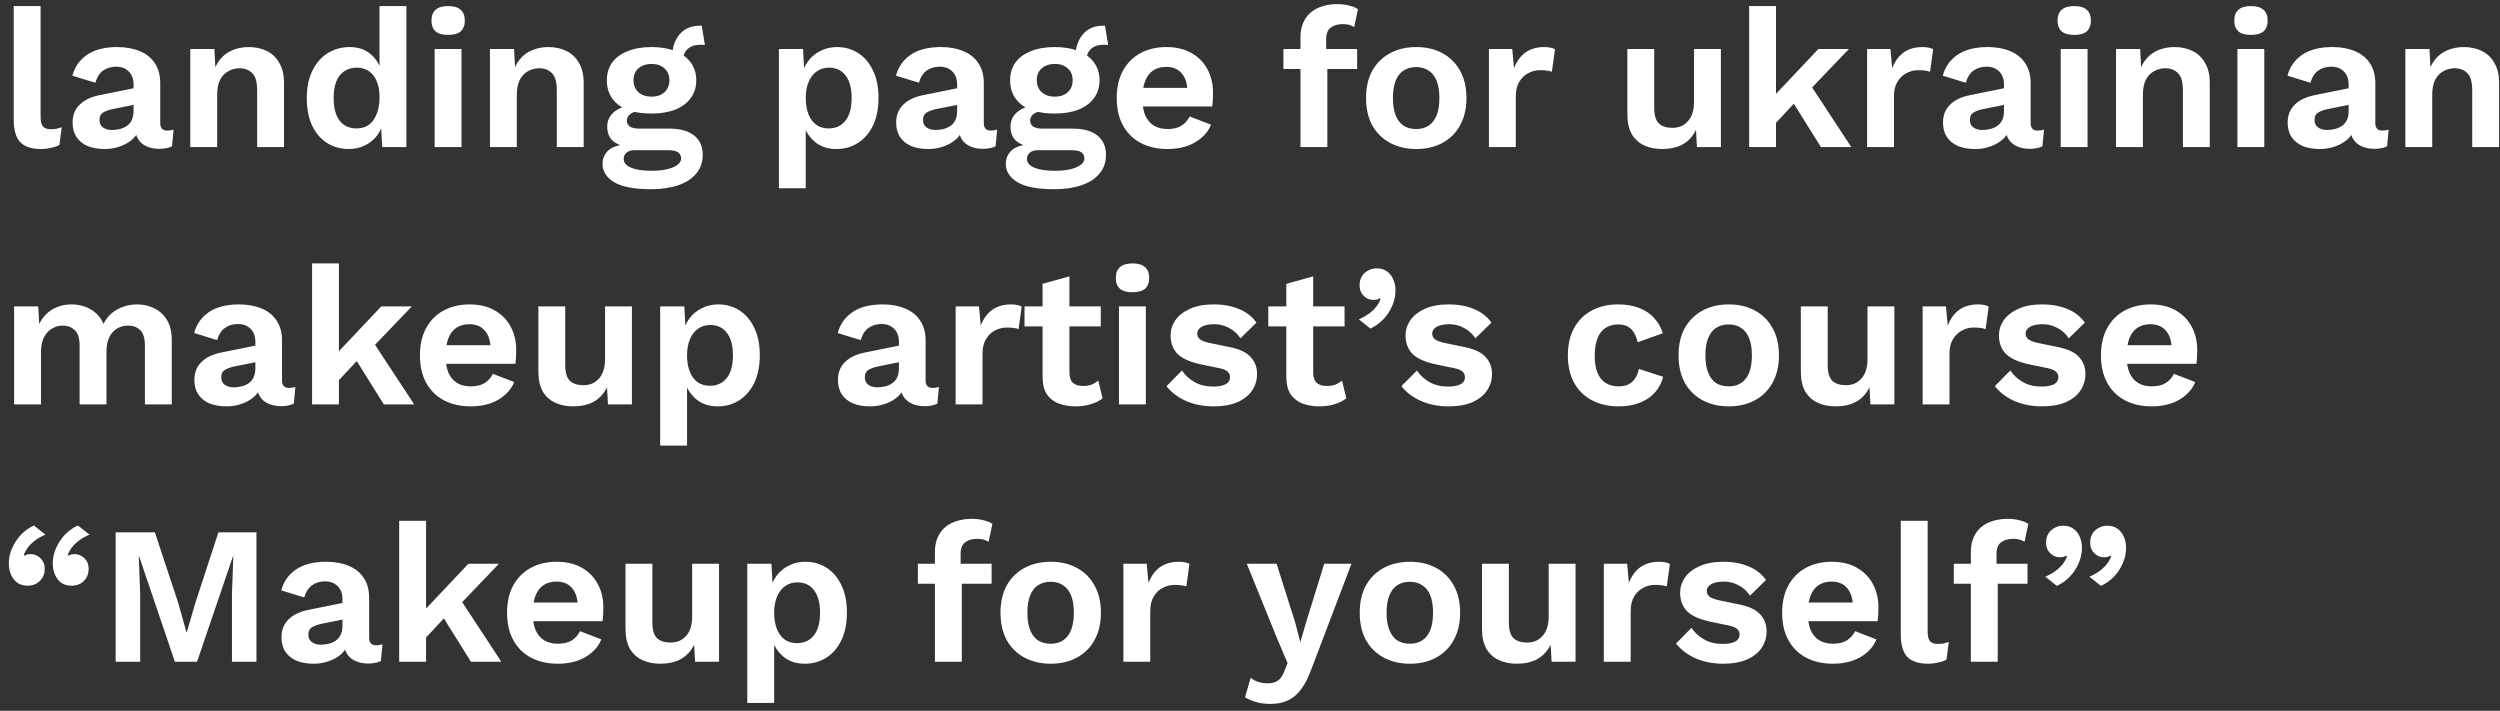 <?xml version="1.0" encoding="UTF-8"?> <svg xmlns="http://www.w3.org/2000/svg" width="204" height="58" viewBox="0 0 204 58" fill="none"><rect x="0" y="0" width="204" height="58" fill="#333333" stroke="none"/> <path d="M3.312 0.496V9.536C3.312 9.909 3.376 10.171 3.504 10.32C3.632 10.469 3.845 10.544 4.144 10.544C4.325 10.544 4.475 10.533 4.592 10.512C4.709 10.48 4.859 10.437 5.04 10.384L4.848 11.824C4.667 11.931 4.437 12.011 4.16 12.064C3.893 12.128 3.627 12.16 3.36 12.16C2.581 12.16 2.011 11.973 1.648 11.6C1.296 11.216 1.12 10.608 1.12 9.776V0.496H3.312ZM10.899 6.896C10.899 6.437 10.766 6.08 10.499 5.824C10.243 5.568 9.902 5.44 9.476 5.44C9.081 5.44 8.734 5.541 8.435 5.744C8.137 5.947 7.918 6.283 7.779 6.752L5.907 6.176C6.089 5.472 6.484 4.907 7.091 4.48C7.71 4.053 8.537 3.84 9.572 3.84C10.275 3.84 10.889 3.952 11.412 4.176C11.934 4.389 12.339 4.715 12.627 5.152C12.926 5.589 13.075 6.139 13.075 6.8V10.048C13.075 10.453 13.268 10.656 13.652 10.656C13.833 10.656 14.004 10.629 14.164 10.576L14.036 11.936C13.758 12.075 13.412 12.144 12.995 12.144C12.622 12.144 12.286 12.08 11.988 11.952C11.689 11.824 11.454 11.632 11.284 11.376C11.113 11.109 11.027 10.779 11.027 10.384V10.32L11.412 10.256C11.348 10.661 11.171 11.008 10.883 11.296C10.595 11.573 10.243 11.787 9.828 11.936C9.422 12.085 9.001 12.16 8.563 12.16C8.02 12.16 7.55 12.08 7.155 11.92C6.761 11.749 6.457 11.504 6.244 11.184C6.03 10.864 5.923 10.469 5.923 10C5.923 9.403 6.115 8.917 6.5 8.544C6.883 8.16 7.433 7.899 8.148 7.76L11.155 7.152L11.139 8.512L9.22 8.896C8.857 8.971 8.579 9.072 8.387 9.2C8.206 9.317 8.116 9.515 8.116 9.792C8.116 10.059 8.211 10.261 8.403 10.4C8.606 10.539 8.846 10.608 9.123 10.608C9.348 10.608 9.566 10.581 9.78 10.528C9.993 10.475 10.185 10.389 10.355 10.272C10.526 10.155 10.659 9.995 10.755 9.792C10.851 9.589 10.899 9.344 10.899 9.056V6.896ZM15.527 12V4H17.495L17.623 6.4L17.351 6.144C17.479 5.621 17.682 5.189 17.959 4.848C18.236 4.507 18.572 4.256 18.967 4.096C19.372 3.925 19.815 3.84 20.295 3.84C20.85 3.84 21.34 3.947 21.767 4.16C22.204 4.373 22.546 4.699 22.791 5.136C23.047 5.563 23.175 6.101 23.175 6.752V12H20.983V7.376C20.983 6.693 20.85 6.224 20.583 5.968C20.316 5.701 19.97 5.568 19.543 5.568C19.244 5.568 18.951 5.643 18.663 5.792C18.386 5.931 18.156 6.16 17.975 6.48C17.804 6.8 17.719 7.227 17.719 7.76V12H15.527ZM28.457 12.16C27.796 12.16 27.204 11.995 26.681 11.664C26.169 11.333 25.764 10.859 25.465 10.24C25.177 9.621 25.033 8.88 25.033 8.016C25.033 7.131 25.188 6.379 25.497 5.76C25.807 5.131 26.223 4.656 26.745 4.336C27.279 4.005 27.876 3.84 28.537 3.84C29.241 3.84 29.823 4.043 30.281 4.448C30.74 4.853 31.039 5.376 31.177 6.016L30.969 6.272V0.496H33.161V12H31.193L31.049 9.568L31.321 9.696C31.247 10.197 31.076 10.635 30.809 11.008C30.543 11.371 30.207 11.653 29.801 11.856C29.396 12.059 28.948 12.16 28.457 12.16ZM29.097 10.48C29.481 10.48 29.812 10.384 30.089 10.192C30.367 9.989 30.58 9.696 30.729 9.312C30.889 8.928 30.969 8.469 30.969 7.936C30.969 7.424 30.895 6.992 30.745 6.64C30.596 6.277 30.383 6 30.105 5.808C29.828 5.616 29.503 5.52 29.129 5.52C28.532 5.52 28.063 5.733 27.721 6.16C27.391 6.576 27.225 7.189 27.225 8C27.225 8.811 27.391 9.429 27.721 9.856C28.052 10.272 28.511 10.48 29.097 10.48ZM36.569 2.848C36.11 2.848 35.769 2.752 35.544 2.56C35.321 2.357 35.209 2.064 35.209 1.68C35.209 1.285 35.321 0.992 35.544 0.8C35.769 0.597 36.11 0.496 36.569 0.496C37.027 0.496 37.368 0.597 37.593 0.8C37.816 0.992 37.928 1.285 37.928 1.68C37.928 2.064 37.816 2.357 37.593 2.56C37.368 2.752 37.027 2.848 36.569 2.848ZM37.657 4V12H35.465V4H37.657ZM39.98 12V4H41.948L42.076 6.4L41.804 6.144C41.932 5.621 42.135 5.189 42.412 4.848C42.69 4.507 43.026 4.256 43.42 4.096C43.825 3.925 44.268 3.84 44.748 3.84C45.303 3.84 45.794 3.947 46.22 4.16C46.657 4.373 46.999 4.699 47.244 5.136C47.5 5.563 47.628 6.101 47.628 6.752V12H45.436V7.376C45.436 6.693 45.303 6.224 45.036 5.968C44.77 5.701 44.423 5.568 43.996 5.568C43.697 5.568 43.404 5.643 43.116 5.792C42.839 5.931 42.609 6.16 42.428 6.48C42.258 6.8 42.172 7.227 42.172 7.76V12H39.98ZM57.262 2.096L57.518 3.664C57.476 3.664 57.428 3.664 57.374 3.664C57.332 3.653 57.284 3.648 57.23 3.648C56.74 3.648 56.372 3.76 56.126 3.984C55.881 4.197 55.758 4.496 55.758 4.88L54.862 4.512C54.862 4.085 54.948 3.691 55.118 3.328C55.289 2.955 55.54 2.656 55.87 2.432C56.212 2.208 56.617 2.096 57.086 2.096C57.108 2.096 57.134 2.096 57.166 2.096C57.198 2.096 57.23 2.096 57.262 2.096ZM54.638 10.496C55.502 10.496 56.169 10.683 56.638 11.056C57.108 11.429 57.342 11.952 57.342 12.624C57.342 13.232 57.166 13.744 56.814 14.16C56.462 14.587 55.966 14.907 55.326 15.12C54.697 15.333 53.966 15.44 53.134 15.44C51.758 15.44 50.75 15.248 50.11 14.864C49.481 14.48 49.166 13.979 49.166 13.36C49.166 12.923 49.332 12.555 49.662 12.256C50.004 11.957 50.564 11.792 51.342 11.76L51.262 12.016C50.708 11.92 50.281 11.739 49.982 11.472C49.694 11.195 49.55 10.816 49.55 10.336C49.55 9.845 49.737 9.445 50.11 9.136C50.494 8.816 51.012 8.629 51.662 8.576L52.622 9.024H52.398C51.94 9.056 51.614 9.152 51.422 9.312C51.241 9.461 51.15 9.632 51.15 9.824C51.15 10.048 51.236 10.219 51.406 10.336C51.588 10.443 51.844 10.496 52.174 10.496H54.638ZM53.15 13.936C53.705 13.936 54.158 13.888 54.51 13.792C54.873 13.696 55.14 13.573 55.31 13.424C55.492 13.275 55.582 13.109 55.582 12.928C55.582 12.725 55.502 12.56 55.342 12.432C55.182 12.315 54.894 12.256 54.478 12.256H51.774C51.518 12.256 51.305 12.32 51.134 12.448C50.974 12.576 50.894 12.752 50.894 12.976C50.894 13.275 51.092 13.509 51.486 13.68C51.892 13.851 52.446 13.936 53.15 13.936ZM53.166 3.84C53.913 3.84 54.558 3.952 55.102 4.176C55.657 4.389 56.078 4.699 56.366 5.104C56.665 5.509 56.814 5.995 56.814 6.56C56.814 7.115 56.665 7.595 56.366 8C56.078 8.405 55.657 8.72 55.102 8.944C54.558 9.157 53.913 9.264 53.166 9.264C51.982 9.264 51.076 9.024 50.446 8.544C49.828 8.053 49.518 7.392 49.518 6.56C49.518 5.995 49.662 5.509 49.95 5.104C50.249 4.699 50.67 4.389 51.214 4.176C51.758 3.952 52.409 3.84 53.166 3.84ZM53.166 5.216C52.74 5.216 52.388 5.333 52.11 5.568C51.833 5.803 51.694 6.128 51.694 6.544C51.694 6.96 51.833 7.291 52.11 7.536C52.388 7.771 52.74 7.888 53.166 7.888C53.593 7.888 53.94 7.771 54.206 7.536C54.484 7.291 54.622 6.96 54.622 6.544C54.622 6.128 54.484 5.803 54.206 5.568C53.94 5.333 53.593 5.216 53.166 5.216ZM63.558 15.36V4H65.526L65.67 6.544L65.398 6.256C65.494 5.787 65.67 5.371 65.926 5.008C66.193 4.645 66.529 4.363 66.934 4.16C67.34 3.947 67.793 3.84 68.294 3.84C68.945 3.84 69.526 4.005 70.038 4.336C70.55 4.667 70.95 5.141 71.238 5.76C71.537 6.368 71.686 7.109 71.686 7.984C71.686 8.859 71.537 9.611 71.238 10.24C70.94 10.859 70.529 11.333 70.006 11.664C69.494 11.995 68.908 12.16 68.246 12.16C67.542 12.16 66.956 11.963 66.486 11.568C66.028 11.173 65.713 10.677 65.542 10.08L65.75 9.744V15.36H63.558ZM67.606 10.48C68.193 10.48 68.652 10.272 68.982 9.856C69.324 9.429 69.494 8.811 69.494 8C69.494 7.189 69.329 6.576 68.998 6.16C68.678 5.733 68.225 5.52 67.638 5.52C67.265 5.52 66.934 5.621 66.646 5.824C66.369 6.016 66.15 6.299 65.99 6.672C65.83 7.035 65.75 7.477 65.75 8C65.75 8.512 65.825 8.955 65.974 9.328C66.124 9.701 66.337 9.989 66.614 10.192C66.902 10.384 67.233 10.48 67.606 10.48ZM78.103 6.896C78.103 6.437 77.969 6.08 77.703 5.824C77.447 5.568 77.105 5.44 76.679 5.44C76.284 5.44 75.937 5.541 75.639 5.744C75.34 5.947 75.121 6.283 74.983 6.752L73.111 6.176C73.292 5.472 73.687 4.907 74.295 4.48C74.913 4.053 75.74 3.84 76.775 3.84C77.479 3.84 78.092 3.952 78.615 4.176C79.137 4.389 79.543 4.715 79.831 5.152C80.129 5.589 80.279 6.139 80.279 6.8V10.048C80.279 10.453 80.471 10.656 80.855 10.656C81.036 10.656 81.207 10.629 81.367 10.576L81.239 11.936C80.961 12.075 80.615 12.144 80.199 12.144C79.825 12.144 79.489 12.08 79.191 11.952C78.892 11.824 78.657 11.632 78.487 11.376C78.316 11.109 78.231 10.779 78.231 10.384V10.32L78.615 10.256C78.551 10.661 78.375 11.008 78.087 11.296C77.799 11.573 77.447 11.787 77.031 11.936C76.625 12.085 76.204 12.16 75.767 12.16C75.223 12.16 74.753 12.08 74.359 11.92C73.964 11.749 73.66 11.504 73.447 11.184C73.233 10.864 73.127 10.469 73.127 10C73.127 9.403 73.319 8.917 73.703 8.544C74.087 8.16 74.636 7.899 75.351 7.76L78.359 7.152L78.343 8.512L76.423 8.896C76.06 8.971 75.783 9.072 75.591 9.2C75.409 9.317 75.319 9.515 75.319 9.792C75.319 10.059 75.415 10.261 75.607 10.4C75.809 10.539 76.049 10.608 76.327 10.608C76.551 10.608 76.769 10.581 76.983 10.528C77.196 10.475 77.388 10.389 77.559 10.272C77.729 10.155 77.863 9.995 77.959 9.792C78.055 9.589 78.103 9.344 78.103 9.056V6.896ZM90.169 2.096L90.425 3.664C90.382 3.664 90.334 3.664 90.281 3.664C90.238 3.653 90.19 3.648 90.137 3.648C89.646 3.648 89.278 3.76 89.033 3.984C88.787 4.197 88.665 4.496 88.665 4.88L87.769 4.512C87.769 4.085 87.854 3.691 88.025 3.328C88.195 2.955 88.446 2.656 88.777 2.432C89.118 2.208 89.523 2.096 89.993 2.096C90.014 2.096 90.041 2.096 90.073 2.096C90.105 2.096 90.137 2.096 90.169 2.096ZM87.545 10.496C88.409 10.496 89.075 10.683 89.545 11.056C90.014 11.429 90.249 11.952 90.249 12.624C90.249 13.232 90.073 13.744 89.721 14.16C89.369 14.587 88.873 14.907 88.233 15.12C87.603 15.333 86.873 15.44 86.041 15.44C84.665 15.44 83.657 15.248 83.017 14.864C82.387 14.48 82.073 13.979 82.073 13.36C82.073 12.923 82.238 12.555 82.569 12.256C82.91 11.957 83.47 11.792 84.249 11.76L84.169 12.016C83.614 11.92 83.187 11.739 82.889 11.472C82.601 11.195 82.457 10.816 82.457 10.336C82.457 9.845 82.643 9.445 83.017 9.136C83.401 8.816 83.918 8.629 84.569 8.576L85.529 9.024H85.305C84.846 9.056 84.521 9.152 84.329 9.312C84.147 9.461 84.057 9.632 84.057 9.824C84.057 10.048 84.142 10.219 84.313 10.336C84.494 10.443 84.75 10.496 85.081 10.496H87.545ZM86.057 13.936C86.611 13.936 87.065 13.888 87.417 13.792C87.779 13.696 88.046 13.573 88.217 13.424C88.398 13.275 88.489 13.109 88.489 12.928C88.489 12.725 88.409 12.56 88.249 12.432C88.089 12.315 87.801 12.256 87.385 12.256H84.681C84.425 12.256 84.211 12.32 84.041 12.448C83.881 12.576 83.801 12.752 83.801 12.976C83.801 13.275 83.998 13.509 84.393 13.68C84.798 13.851 85.353 13.936 86.057 13.936ZM86.073 3.84C86.819 3.84 87.465 3.952 88.009 4.176C88.563 4.389 88.985 4.699 89.273 5.104C89.571 5.509 89.721 5.995 89.721 6.56C89.721 7.115 89.571 7.595 89.273 8C88.985 8.405 88.563 8.72 88.009 8.944C87.465 9.157 86.819 9.264 86.073 9.264C84.889 9.264 83.982 9.024 83.353 8.544C82.734 8.053 82.425 7.392 82.425 6.56C82.425 5.995 82.569 5.509 82.857 5.104C83.155 4.699 83.577 4.389 84.121 4.176C84.665 3.952 85.315 3.84 86.073 3.84ZM86.073 5.216C85.646 5.216 85.294 5.333 85.017 5.568C84.739 5.803 84.601 6.128 84.601 6.544C84.601 6.96 84.739 7.291 85.017 7.536C85.294 7.771 85.646 7.888 86.073 7.888C86.499 7.888 86.846 7.771 87.113 7.536C87.39 7.291 87.529 6.96 87.529 6.544C87.529 6.128 87.39 5.803 87.113 5.568C86.846 5.333 86.499 5.216 86.073 5.216ZM95.286 12.16C94.443 12.16 93.707 11.995 93.078 11.664C92.459 11.333 91.979 10.859 91.638 10.24C91.296 9.621 91.126 8.875 91.126 8C91.126 7.125 91.296 6.379 91.638 5.76C91.979 5.141 92.454 4.667 93.062 4.336C93.68 4.005 94.385 3.84 95.174 3.84C95.984 3.84 96.672 4.005 97.238 4.336C97.803 4.656 98.235 5.099 98.534 5.664C98.832 6.219 98.982 6.853 98.982 7.568C98.982 7.781 98.977 7.984 98.966 8.176C98.955 8.368 98.939 8.539 98.918 8.688H92.534V7.168H97.958L96.902 7.552C96.902 6.88 96.747 6.363 96.438 6C96.139 5.637 95.713 5.456 95.158 5.456C94.752 5.456 94.4 5.552 94.102 5.744C93.814 5.936 93.595 6.224 93.446 6.608C93.296 6.981 93.222 7.456 93.222 8.032C93.222 8.597 93.302 9.067 93.462 9.44C93.632 9.803 93.867 10.075 94.166 10.256C94.475 10.437 94.843 10.528 95.27 10.528C95.739 10.528 96.118 10.437 96.406 10.256C96.694 10.075 96.918 9.824 97.078 9.504L98.822 10.176C98.651 10.592 98.39 10.949 98.038 11.248C97.697 11.547 97.286 11.776 96.806 11.936C96.337 12.085 95.83 12.16 95.286 12.16ZM109.111 0.336C109.484 0.336 109.82 0.379 110.119 0.464C110.428 0.539 110.657 0.635 110.807 0.752L110.503 2.208C110.385 2.133 110.252 2.075 110.103 2.032C109.953 1.989 109.777 1.968 109.575 1.968C109.159 1.968 108.828 2.064 108.583 2.256C108.337 2.437 108.215 2.752 108.215 3.2V4.304L108.311 4.736V12H106.119V3.04C106.119 2.592 106.193 2.197 106.343 1.856C106.492 1.515 106.7 1.232 106.967 1.008C107.233 0.784 107.548 0.619 107.911 0.512C108.284 0.395 108.684 0.336 109.111 0.336ZM110.743 4V5.632H104.727V4H110.743ZM115.566 3.84C116.376 3.84 117.086 4.005 117.694 4.336C118.312 4.667 118.792 5.141 119.134 5.76C119.486 6.379 119.662 7.125 119.662 8C119.662 8.864 119.486 9.611 119.134 10.24C118.792 10.859 118.312 11.333 117.694 11.664C117.086 11.995 116.376 12.16 115.566 12.16C114.766 12.16 114.056 11.995 113.438 11.664C112.819 11.333 112.334 10.859 111.982 10.24C111.64 9.611 111.47 8.864 111.47 8C111.47 7.125 111.64 6.379 111.982 5.76C112.334 5.141 112.819 4.667 113.438 4.336C114.056 4.005 114.766 3.84 115.566 3.84ZM115.566 5.472C115.16 5.472 114.814 5.568 114.526 5.76C114.248 5.941 114.035 6.219 113.886 6.592C113.736 6.965 113.662 7.435 113.662 8C113.662 8.565 113.736 9.035 113.886 9.408C114.035 9.781 114.248 10.064 114.526 10.256C114.814 10.437 115.16 10.528 115.566 10.528C115.96 10.528 116.296 10.437 116.574 10.256C116.862 10.064 117.08 9.781 117.23 9.408C117.379 9.035 117.454 8.565 117.454 8C117.454 7.435 117.379 6.965 117.23 6.592C117.08 6.219 116.862 5.941 116.574 5.76C116.296 5.568 115.96 5.472 115.566 5.472ZM121.496 12V4H123.4L123.544 5.568C123.757 5.013 124.066 4.587 124.472 4.288C124.888 3.989 125.405 3.84 126.024 3.84C126.205 3.84 126.37 3.856 126.52 3.888C126.669 3.92 126.792 3.963 126.888 4.016L126.632 5.856C126.525 5.813 126.392 5.781 126.232 5.76C126.082 5.739 125.885 5.728 125.64 5.728C125.32 5.728 125.01 5.808 124.712 5.968C124.413 6.117 124.168 6.352 123.976 6.672C123.784 6.981 123.688 7.376 123.688 7.856V12H121.496ZM135.624 12.16C135.09 12.16 134.61 12.064 134.184 11.872C133.757 11.68 133.416 11.376 133.16 10.96C132.914 10.533 132.792 9.984 132.792 9.312V4H134.984V8.784C134.984 9.403 135.112 9.835 135.368 10.08C135.624 10.315 135.992 10.432 136.472 10.432C136.696 10.432 136.914 10.395 137.128 10.32C137.341 10.235 137.528 10.107 137.688 9.936C137.858 9.765 137.992 9.547 138.088 9.28C138.184 9.003 138.232 8.677 138.232 8.304V4H140.424V12H138.472L138.392 10.608C138.125 11.141 137.757 11.536 137.288 11.792C136.829 12.037 136.274 12.16 135.624 12.16ZM150.874 4L147.178 7.856L146.746 8.064L144.346 10.64L144.314 8.304L148.378 4H150.874ZM144.922 0.496V12H142.73V0.496H144.922ZM147.482 6.544L151.066 12H148.586L145.978 7.824L147.482 6.544ZM152.355 12V4H154.259L154.403 5.568C154.616 5.013 154.926 4.587 155.331 4.288C155.747 3.989 156.264 3.84 156.883 3.84C157.064 3.84 157.23 3.856 157.379 3.888C157.528 3.92 157.651 3.963 157.747 4.016L157.491 5.856C157.384 5.813 157.251 5.781 157.091 5.76C156.942 5.739 156.744 5.728 156.499 5.728C156.179 5.728 155.87 5.808 155.571 5.968C155.272 6.117 155.027 6.352 154.835 6.672C154.643 6.981 154.547 7.376 154.547 7.856V12H152.355ZM163.525 6.896C163.525 6.437 163.391 6.08 163.125 5.824C162.869 5.568 162.527 5.44 162.101 5.44C161.706 5.44 161.359 5.541 161.061 5.744C160.762 5.947 160.543 6.283 160.405 6.752L158.533 6.176C158.714 5.472 159.109 4.907 159.717 4.48C160.335 4.053 161.162 3.84 162.197 3.84C162.901 3.84 163.514 3.952 164.037 4.176C164.559 4.389 164.965 4.715 165.253 5.152C165.551 5.589 165.701 6.139 165.701 6.8V10.048C165.701 10.453 165.893 10.656 166.277 10.656C166.458 10.656 166.629 10.629 166.789 10.576L166.661 11.936C166.383 12.075 166.037 12.144 165.621 12.144C165.247 12.144 164.911 12.08 164.613 11.952C164.314 11.824 164.079 11.632 163.909 11.376C163.738 11.109 163.653 10.779 163.653 10.384V10.32L164.037 10.256C163.973 10.661 163.797 11.008 163.509 11.296C163.221 11.573 162.869 11.787 162.453 11.936C162.047 12.085 161.626 12.16 161.189 12.16C160.645 12.16 160.175 12.08 159.781 11.92C159.386 11.749 159.082 11.504 158.868 11.184C158.655 10.864 158.549 10.469 158.549 10C158.549 9.403 158.741 8.917 159.125 8.544C159.509 8.16 160.058 7.899 160.773 7.76L163.781 7.152L163.765 8.512L161.845 8.896C161.482 8.971 161.205 9.072 161.013 9.2C160.831 9.317 160.741 9.515 160.741 9.792C160.741 10.059 160.837 10.261 161.029 10.4C161.231 10.539 161.471 10.608 161.749 10.608C161.973 10.608 162.191 10.581 162.405 10.528C162.618 10.475 162.81 10.389 162.981 10.272C163.151 10.155 163.285 9.995 163.381 9.792C163.477 9.589 163.525 9.344 163.525 9.056V6.896ZM169.256 2.848C168.797 2.848 168.456 2.752 168.232 2.56C168.008 2.357 167.896 2.064 167.896 1.68C167.896 1.285 168.008 0.992 168.232 0.8C168.456 0.597 168.797 0.496 169.256 0.496C169.715 0.496 170.056 0.597 170.28 0.8C170.504 0.992 170.616 1.285 170.616 1.68C170.616 2.064 170.504 2.357 170.28 2.56C170.056 2.752 169.715 2.848 169.256 2.848ZM170.344 4V12H168.152V4H170.344ZM172.668 12V4H174.636L174.764 6.4L174.492 6.144C174.62 5.621 174.822 5.189 175.1 4.848C175.377 4.507 175.713 4.256 176.108 4.096C176.513 3.925 176.956 3.84 177.436 3.84C177.99 3.84 178.481 3.947 178.908 4.16C179.345 4.373 179.686 4.699 179.932 5.136C180.188 5.563 180.316 6.101 180.316 6.752V12H178.124V7.376C178.124 6.693 177.99 6.224 177.724 5.968C177.457 5.701 177.11 5.568 176.684 5.568C176.385 5.568 176.092 5.643 175.804 5.792C175.526 5.931 175.297 6.16 175.116 6.48C174.945 6.8 174.86 7.227 174.86 7.76V12H172.668ZM183.678 2.848C183.219 2.848 182.878 2.752 182.654 2.56C182.43 2.357 182.318 2.064 182.318 1.68C182.318 1.285 182.43 0.992 182.654 0.8C182.878 0.597 183.219 0.496 183.678 0.496C184.137 0.496 184.478 0.597 184.702 0.8C184.926 0.992 185.038 1.285 185.038 1.68C185.038 2.064 184.926 2.357 184.702 2.56C184.478 2.752 184.137 2.848 183.678 2.848ZM184.766 4V12H182.574V4H184.766ZM191.65 6.896C191.65 6.437 191.516 6.08 191.25 5.824C190.994 5.568 190.652 5.44 190.226 5.44C189.831 5.44 189.484 5.541 189.186 5.744C188.887 5.947 188.668 6.283 188.53 6.752L186.658 6.176C186.839 5.472 187.234 4.907 187.842 4.48C188.46 4.053 189.287 3.84 190.322 3.84C191.026 3.84 191.639 3.952 192.162 4.176C192.684 4.389 193.09 4.715 193.378 5.152C193.676 5.589 193.826 6.139 193.826 6.8V10.048C193.826 10.453 194.018 10.656 194.402 10.656C194.583 10.656 194.754 10.629 194.914 10.576L194.786 11.936C194.508 12.075 194.162 12.144 193.746 12.144C193.372 12.144 193.036 12.08 192.738 11.952C192.439 11.824 192.204 11.632 192.034 11.376C191.863 11.109 191.778 10.779 191.778 10.384V10.32L192.162 10.256C192.098 10.661 191.922 11.008 191.634 11.296C191.346 11.573 190.994 11.787 190.578 11.936C190.172 12.085 189.751 12.16 189.314 12.16C188.77 12.16 188.3 12.08 187.906 11.92C187.511 11.749 187.207 11.504 186.993 11.184C186.78 10.864 186.674 10.469 186.674 10C186.674 9.403 186.866 8.917 187.25 8.544C187.634 8.16 188.183 7.899 188.898 7.76L191.906 7.152L191.89 8.512L189.97 8.896C189.607 8.971 189.33 9.072 189.138 9.2C188.956 9.317 188.866 9.515 188.866 9.792C188.866 10.059 188.962 10.261 189.154 10.4C189.356 10.539 189.596 10.608 189.874 10.608C190.098 10.608 190.316 10.581 190.53 10.528C190.743 10.475 190.935 10.389 191.106 10.272C191.276 10.155 191.41 9.995 191.506 9.792C191.602 9.589 191.65 9.344 191.65 9.056V6.896ZM196.277 12V4H198.245L198.373 6.4L198.101 6.144C198.229 5.621 198.432 5.189 198.709 4.848C198.986 4.507 199.322 4.256 199.717 4.096C200.122 3.925 200.565 3.84 201.045 3.84C201.6 3.84 202.09 3.947 202.517 4.16C202.954 4.373 203.296 4.699 203.541 5.136C203.797 5.563 203.925 6.101 203.925 6.752V12H201.733V7.376C201.733 6.693 201.6 6.224 201.333 5.968C201.066 5.701 200.72 5.568 200.293 5.568C199.994 5.568 199.701 5.643 199.413 5.792C199.136 5.931 198.906 6.16 198.725 6.48C198.554 6.8 198.469 7.227 198.469 7.76V12H196.277ZM1.152 33V25H3.12L3.2 26.44C3.467 25.907 3.829 25.507 4.288 25.24C4.757 24.973 5.275 24.84 5.84 24.84C6.416 24.84 6.933 24.973 7.392 25.24C7.861 25.507 8.213 25.901 8.448 26.424C8.619 26.072 8.848 25.779 9.136 25.544C9.424 25.309 9.744 25.133 10.096 25.016C10.448 24.899 10.805 24.84 11.168 24.84C11.691 24.84 12.165 24.947 12.592 25.16C13.029 25.373 13.376 25.693 13.632 26.12C13.888 26.547 14.016 27.091 14.016 27.752V33H11.824V28.184C11.824 27.597 11.696 27.181 11.44 26.936C11.184 26.691 10.853 26.568 10.448 26.568C10.128 26.568 9.829 26.648 9.552 26.808C9.285 26.968 9.072 27.208 8.912 27.528C8.763 27.837 8.688 28.227 8.688 28.696V33H6.496V28.184C6.496 27.597 6.363 27.181 6.096 26.936C5.84 26.691 5.509 26.568 5.104 26.568C4.827 26.568 4.549 26.643 4.272 26.792C4.005 26.941 3.781 27.176 3.6 27.496C3.429 27.816 3.344 28.237 3.344 28.76V33H1.152ZM20.837 27.896C20.837 27.437 20.704 27.08 20.437 26.824C20.181 26.568 19.84 26.44 19.413 26.44C19.018 26.44 18.672 26.541 18.373 26.744C18.074 26.947 17.856 27.283 17.717 27.752L15.845 27.176C16.026 26.472 16.421 25.907 17.029 25.48C17.648 25.053 18.474 24.84 19.509 24.84C20.213 24.84 20.826 24.952 21.349 25.176C21.872 25.389 22.277 25.715 22.565 26.152C22.864 26.589 23.013 27.139 23.013 27.8V31.048C23.013 31.453 23.205 31.656 23.589 31.656C23.77 31.656 23.941 31.629 24.101 31.576L23.973 32.936C23.696 33.075 23.349 33.144 22.933 33.144C22.56 33.144 22.224 33.08 21.925 32.952C21.626 32.824 21.392 32.632 21.221 32.376C21.05 32.109 20.965 31.779 20.965 31.384V31.32L21.349 31.256C21.285 31.661 21.109 32.008 20.821 32.296C20.533 32.573 20.181 32.787 19.765 32.936C19.36 33.085 18.938 33.16 18.501 33.16C17.957 33.16 17.488 33.08 17.093 32.92C16.698 32.749 16.394 32.504 16.181 32.184C15.968 31.864 15.861 31.469 15.861 31C15.861 30.403 16.053 29.917 16.437 29.544C16.821 29.16 17.37 28.899 18.085 28.76L21.093 28.152L21.077 29.512L19.157 29.896C18.794 29.971 18.517 30.072 18.325 30.2C18.144 30.317 18.053 30.515 18.053 30.792C18.053 31.059 18.149 31.261 18.341 31.4C18.544 31.539 18.784 31.608 19.061 31.608C19.285 31.608 19.504 31.581 19.717 31.528C19.93 31.475 20.122 31.389 20.293 31.272C20.464 31.155 20.597 30.995 20.693 30.792C20.789 30.589 20.837 30.344 20.837 30.056V27.896ZM33.608 25L29.913 28.856L29.48 29.064L27.081 31.64L27.049 29.304L31.113 25H33.608ZM27.657 21.496V33H25.465V21.496H27.657ZM30.216 27.544L33.8 33H31.32L28.712 28.824L30.216 27.544ZM38.426 33.16C37.584 33.16 36.848 32.995 36.218 32.664C35.6 32.333 35.12 31.859 34.779 31.24C34.437 30.621 34.267 29.875 34.267 29C34.267 28.125 34.437 27.379 34.779 26.76C35.12 26.141 35.594 25.667 36.203 25.336C36.821 25.005 37.525 24.84 38.315 24.84C39.125 24.84 39.813 25.005 40.379 25.336C40.944 25.656 41.376 26.099 41.675 26.664C41.973 27.219 42.123 27.853 42.123 28.568C42.123 28.781 42.117 28.984 42.106 29.176C42.096 29.368 42.08 29.539 42.059 29.688H35.675V28.168H41.099L40.042 28.552C40.042 27.88 39.888 27.363 39.578 27C39.28 26.637 38.853 26.456 38.298 26.456C37.893 26.456 37.541 26.552 37.242 26.744C36.955 26.936 36.736 27.224 36.587 27.608C36.437 27.981 36.362 28.456 36.362 29.032C36.362 29.597 36.443 30.067 36.602 30.44C36.773 30.803 37.008 31.075 37.306 31.256C37.616 31.437 37.984 31.528 38.41 31.528C38.88 31.528 39.258 31.437 39.547 31.256C39.834 31.075 40.059 30.824 40.218 30.504L41.962 31.176C41.792 31.592 41.531 31.949 41.178 32.248C40.837 32.547 40.426 32.776 39.947 32.936C39.477 33.085 38.971 33.16 38.426 33.16ZM46.764 33.16C46.231 33.16 45.751 33.064 45.324 32.872C44.898 32.68 44.556 32.376 44.3 31.96C44.055 31.533 43.932 30.984 43.932 30.312V25H46.124V29.784C46.124 30.403 46.252 30.835 46.508 31.08C46.764 31.315 47.132 31.432 47.612 31.432C47.836 31.432 48.055 31.395 48.268 31.32C48.481 31.235 48.668 31.107 48.828 30.936C48.999 30.765 49.132 30.547 49.228 30.28C49.324 30.003 49.372 29.677 49.372 29.304V25H51.564V33H49.612L49.532 31.608C49.266 32.141 48.898 32.536 48.428 32.792C47.969 33.037 47.415 33.16 46.764 33.16ZM53.871 36.36V25H55.839L55.983 27.544L55.711 27.256C55.807 26.787 55.983 26.371 56.239 26.008C56.505 25.645 56.841 25.363 57.247 25.16C57.652 24.947 58.105 24.84 58.607 24.84C59.257 24.84 59.839 25.005 60.351 25.336C60.863 25.667 61.263 26.141 61.551 26.76C61.849 27.368 61.999 28.109 61.999 28.984C61.999 29.859 61.849 30.611 61.551 31.24C61.252 31.859 60.841 32.333 60.319 32.664C59.807 32.995 59.22 33.16 58.559 33.16C57.855 33.16 57.268 32.963 56.799 32.568C56.34 32.173 56.025 31.677 55.855 31.08L56.063 30.744V36.36H53.871ZM57.919 31.48C58.505 31.48 58.964 31.272 59.295 30.856C59.636 30.429 59.807 29.811 59.807 29C59.807 28.189 59.641 27.576 59.311 27.16C58.991 26.733 58.537 26.52 57.951 26.52C57.577 26.52 57.247 26.621 56.959 26.824C56.681 27.016 56.463 27.299 56.303 27.672C56.143 28.035 56.063 28.477 56.063 29C56.063 29.512 56.137 29.955 56.287 30.328C56.436 30.701 56.649 30.989 56.927 31.192C57.215 31.384 57.545 31.48 57.919 31.48ZM73.353 27.896C73.353 27.437 73.219 27.08 72.953 26.824C72.697 26.568 72.355 26.44 71.929 26.44C71.534 26.44 71.187 26.541 70.889 26.744C70.59 26.947 70.371 27.283 70.233 27.752L68.361 27.176C68.542 26.472 68.937 25.907 69.545 25.48C70.163 25.053 70.99 24.84 72.025 24.84C72.729 24.84 73.342 24.952 73.865 25.176C74.387 25.389 74.793 25.715 75.081 26.152C75.379 26.589 75.529 27.139 75.529 27.8V31.048C75.529 31.453 75.721 31.656 76.105 31.656C76.286 31.656 76.457 31.629 76.617 31.576L76.489 32.936C76.211 33.075 75.865 33.144 75.449 33.144C75.075 33.144 74.739 33.08 74.441 32.952C74.142 32.824 73.907 32.632 73.737 32.376C73.566 32.109 73.481 31.779 73.481 31.384V31.32L73.865 31.256C73.801 31.661 73.625 32.008 73.337 32.296C73.049 32.573 72.697 32.787 72.281 32.936C71.875 33.085 71.454 33.16 71.017 33.16C70.473 33.16 70.003 33.08 69.609 32.92C69.214 32.749 68.91 32.504 68.697 32.184C68.483 31.864 68.377 31.469 68.377 31C68.377 30.403 68.569 29.917 68.953 29.544C69.337 29.16 69.886 28.899 70.601 28.76L73.609 28.152L73.593 29.512L71.673 29.896C71.31 29.971 71.033 30.072 70.841 30.2C70.659 30.317 70.569 30.515 70.569 30.792C70.569 31.059 70.665 31.261 70.857 31.4C71.059 31.539 71.299 31.608 71.577 31.608C71.801 31.608 72.019 31.581 72.233 31.528C72.446 31.475 72.638 31.389 72.809 31.272C72.979 31.155 73.113 30.995 73.209 30.792C73.305 30.589 73.353 30.344 73.353 30.056V27.896ZM77.98 33V25H79.884L80.028 26.568C80.242 26.013 80.551 25.587 80.956 25.288C81.372 24.989 81.889 24.84 82.508 24.84C82.689 24.84 82.855 24.856 83.004 24.888C83.153 24.92 83.276 24.963 83.372 25.016L83.116 26.856C83.01 26.813 82.876 26.781 82.716 26.76C82.567 26.739 82.37 26.728 82.124 26.728C81.804 26.728 81.495 26.808 81.196 26.968C80.897 27.117 80.652 27.352 80.46 27.672C80.268 27.981 80.172 28.376 80.172 28.856V33H77.98ZM87.265 22.552V30.392C87.265 30.776 87.361 31.059 87.553 31.24C87.756 31.411 88.028 31.496 88.369 31.496C88.636 31.496 88.871 31.459 89.073 31.384C89.276 31.299 89.457 31.187 89.617 31.048L89.969 32.504C89.713 32.707 89.393 32.867 89.009 32.984C88.625 33.101 88.22 33.16 87.793 33.16C87.26 33.16 86.785 33.08 86.369 32.92C85.964 32.76 85.644 32.504 85.409 32.152C85.185 31.8 85.073 31.331 85.073 30.744V23.16L87.265 22.552ZM89.825 25V26.632H83.601V25H89.825ZM92.412 23.848C91.954 23.848 91.612 23.752 91.388 23.56C91.164 23.357 91.052 23.064 91.052 22.68C91.052 22.285 91.164 21.992 91.388 21.8C91.612 21.597 91.954 21.496 92.412 21.496C92.871 21.496 93.212 21.597 93.436 21.8C93.66 21.992 93.772 22.285 93.772 22.68C93.772 23.064 93.66 23.357 93.436 23.56C93.212 23.752 92.871 23.848 92.412 23.848ZM93.5 25V33H91.308V25H93.5ZM99.024 33.16C98.213 33.16 97.472 33.016 96.8 32.728C96.138 32.44 95.6 32.035 95.184 31.512L96.448 30.232C96.704 30.616 97.045 30.931 97.472 31.176C97.898 31.421 98.405 31.544 98.992 31.544C99.408 31.544 99.739 31.485 99.984 31.368C100.24 31.24 100.368 31.043 100.368 30.776C100.368 30.605 100.309 30.461 100.192 30.344C100.075 30.216 99.84 30.115 99.488 30.04L98.08 29.752C97.152 29.56 96.49 29.272 96.096 28.888C95.712 28.493 95.52 27.987 95.52 27.368C95.52 26.931 95.648 26.52 95.904 26.136C96.171 25.752 96.565 25.443 97.088 25.208C97.611 24.963 98.261 24.84 99.04 24.84C99.84 24.84 100.533 24.968 101.12 25.224C101.717 25.469 102.187 25.837 102.528 26.328L101.216 27.608C100.981 27.235 100.672 26.952 100.288 26.76C99.915 26.557 99.52 26.456 99.104 26.456C98.805 26.456 98.549 26.488 98.336 26.552C98.123 26.616 97.963 26.707 97.856 26.824C97.749 26.931 97.696 27.069 97.696 27.24C97.696 27.411 97.77 27.56 97.92 27.688C98.069 27.805 98.341 27.907 98.736 27.992L100.368 28.328C101.157 28.488 101.723 28.76 102.064 29.144C102.405 29.517 102.576 29.971 102.576 30.504C102.576 31.016 102.437 31.475 102.16 31.88C101.893 32.275 101.493 32.589 100.96 32.824C100.437 33.048 99.792 33.16 99.024 33.16ZM107.156 22.552V30.392C107.156 30.776 107.252 31.059 107.444 31.24C107.647 31.411 107.919 31.496 108.26 31.496C108.527 31.496 108.761 31.459 108.964 31.384C109.167 31.299 109.348 31.187 109.508 31.048L109.86 32.504C109.604 32.707 109.284 32.867 108.9 32.984C108.516 33.101 108.111 33.16 107.684 33.16C107.151 33.16 106.676 33.08 106.26 32.92C105.855 32.76 105.535 32.504 105.3 32.152C105.076 31.8 104.964 31.331 104.964 30.744V23.16L107.156 22.552ZM109.716 25V26.632H103.492V25H109.716ZM112.335 21.896C112.676 21.896 112.959 21.981 113.183 22.152C113.407 22.312 113.578 22.531 113.695 22.808C113.812 23.075 113.871 23.373 113.871 23.704C113.871 24.141 113.78 24.563 113.599 24.968C113.428 25.373 113.188 25.736 112.879 26.056C112.57 26.376 112.218 26.627 111.823 26.808L110.879 26.056C111.167 25.939 111.428 25.795 111.663 25.624C111.908 25.453 112.116 25.261 112.287 25.048C112.458 24.835 112.58 24.616 112.655 24.392L112.575 24.344C112.522 24.376 112.458 24.408 112.383 24.44C112.308 24.461 112.202 24.472 112.063 24.472C111.892 24.472 111.722 24.429 111.551 24.344C111.38 24.248 111.236 24.115 111.119 23.944C111.002 23.763 110.943 23.539 110.943 23.272C110.943 22.984 111.007 22.739 111.135 22.536C111.263 22.333 111.434 22.179 111.647 22.072C111.86 21.955 112.09 21.896 112.335 21.896ZM118.196 33.16C117.385 33.16 116.644 33.016 115.972 32.728C115.31 32.44 114.772 32.035 114.356 31.512L115.62 30.232C115.876 30.616 116.217 30.931 116.644 31.176C117.07 31.421 117.577 31.544 118.164 31.544C118.58 31.544 118.91 31.485 119.156 31.368C119.412 31.24 119.54 31.043 119.54 30.776C119.54 30.605 119.481 30.461 119.364 30.344C119.246 30.216 119.012 30.115 118.66 30.04L117.252 29.752C116.324 29.56 115.662 29.272 115.268 28.888C114.884 28.493 114.692 27.987 114.692 27.368C114.692 26.931 114.82 26.52 115.076 26.136C115.342 25.752 115.737 25.443 116.26 25.208C116.782 24.963 117.433 24.84 118.212 24.84C119.012 24.84 119.705 24.968 120.292 25.224C120.889 25.469 121.358 25.837 121.7 26.328L120.388 27.608C120.153 27.235 119.844 26.952 119.46 26.76C119.086 26.557 118.692 26.456 118.276 26.456C117.977 26.456 117.721 26.488 117.508 26.552C117.294 26.616 117.134 26.707 117.028 26.824C116.921 26.931 116.868 27.069 116.868 27.24C116.868 27.411 116.942 27.56 117.092 27.688C117.241 27.805 117.513 27.907 117.908 27.992L119.54 28.328C120.329 28.488 120.894 28.76 121.236 29.144C121.577 29.517 121.748 29.971 121.748 30.504C121.748 31.016 121.609 31.475 121.332 31.88C121.065 32.275 120.665 32.589 120.132 32.824C119.609 33.048 118.964 33.16 118.196 33.16ZM132.018 24.84C132.733 24.84 133.336 24.947 133.826 25.16C134.328 25.363 134.728 25.645 135.026 26.008C135.336 26.36 135.554 26.755 135.682 27.192L133.634 27.928C133.528 27.448 133.346 27.085 133.09 26.84C132.834 26.595 132.488 26.472 132.05 26.472C131.645 26.472 131.298 26.568 131.01 26.76C130.722 26.941 130.504 27.224 130.354 27.608C130.205 27.981 130.13 28.451 130.13 29.016C130.13 29.581 130.205 30.051 130.354 30.424C130.514 30.797 130.738 31.075 131.026 31.256C131.325 31.437 131.672 31.528 132.066 31.528C132.386 31.528 132.658 31.475 132.882 31.368C133.106 31.251 133.288 31.085 133.426 30.872C133.576 30.659 133.677 30.403 133.73 30.104L135.714 30.744C135.597 31.224 135.378 31.645 135.058 32.008C134.738 32.371 134.328 32.653 133.826 32.856C133.325 33.059 132.744 33.16 132.082 33.16C131.261 33.16 130.536 32.995 129.906 32.664C129.277 32.333 128.792 31.859 128.45 31.24C128.109 30.621 127.938 29.875 127.938 29C127.938 28.125 128.109 27.379 128.45 26.76C128.792 26.141 129.272 25.667 129.89 25.336C130.509 25.005 131.218 24.84 132.018 24.84ZM141.066 24.84C141.876 24.84 142.586 25.005 143.194 25.336C143.812 25.667 144.292 26.141 144.634 26.76C144.986 27.379 145.162 28.125 145.162 29C145.162 29.864 144.986 30.611 144.634 31.24C144.292 31.859 143.812 32.333 143.194 32.664C142.586 32.995 141.876 33.16 141.066 33.16C140.266 33.16 139.556 32.995 138.938 32.664C138.319 32.333 137.834 31.859 137.482 31.24C137.14 30.611 136.97 29.864 136.97 29C136.97 28.125 137.14 27.379 137.482 26.76C137.834 26.141 138.319 25.667 138.938 25.336C139.556 25.005 140.266 24.84 141.066 24.84ZM141.066 26.472C140.66 26.472 140.314 26.568 140.026 26.76C139.748 26.941 139.535 27.219 139.386 27.592C139.236 27.965 139.162 28.435 139.162 29C139.162 29.565 139.236 30.035 139.386 30.408C139.535 30.781 139.748 31.064 140.026 31.256C140.314 31.437 140.66 31.528 141.066 31.528C141.46 31.528 141.796 31.437 142.074 31.256C142.362 31.064 142.58 30.781 142.73 30.408C142.879 30.035 142.954 29.565 142.954 29C142.954 28.435 142.879 27.965 142.73 27.592C142.58 27.219 142.362 26.941 142.074 26.76C141.796 26.568 141.46 26.472 141.066 26.472ZM149.78 33.16C149.246 33.16 148.766 33.064 148.34 32.872C147.913 32.68 147.572 32.376 147.316 31.96C147.07 31.533 146.948 30.984 146.948 30.312V25H149.14V29.784C149.14 30.403 149.268 30.835 149.524 31.08C149.78 31.315 150.148 31.432 150.628 31.432C150.852 31.432 151.07 31.395 151.284 31.32C151.497 31.235 151.684 31.107 151.844 30.936C152.014 30.765 152.148 30.547 152.244 30.28C152.34 30.003 152.388 29.677 152.388 29.304V25H154.58V33H152.628L152.548 31.608C152.281 32.141 151.913 32.536 151.444 32.792C150.985 33.037 150.43 33.16 149.78 33.16ZM156.886 33V25H158.79L158.934 26.568C159.148 26.013 159.457 25.587 159.862 25.288C160.278 24.989 160.796 24.84 161.414 24.84C161.596 24.84 161.761 24.856 161.91 24.888C162.06 24.92 162.182 24.963 162.278 25.016L162.022 26.856C161.916 26.813 161.782 26.781 161.622 26.76C161.473 26.739 161.276 26.728 161.03 26.728C160.71 26.728 160.401 26.808 160.102 26.968C159.804 27.117 159.558 27.352 159.366 27.672C159.174 27.981 159.078 28.376 159.078 28.856V33H156.886ZM166.618 33.16C165.807 33.16 165.066 33.016 164.394 32.728C163.732 32.44 163.194 32.035 162.778 31.512L164.042 30.232C164.298 30.616 164.639 30.931 165.066 31.176C165.492 31.421 165.999 31.544 166.586 31.544C167.002 31.544 167.332 31.485 167.578 31.368C167.834 31.24 167.962 31.043 167.962 30.776C167.962 30.605 167.903 30.461 167.786 30.344C167.668 30.216 167.434 30.115 167.082 30.04L165.674 29.752C164.746 29.56 164.084 29.272 163.69 28.888C163.306 28.493 163.114 27.987 163.114 27.368C163.114 26.931 163.242 26.52 163.498 26.136C163.764 25.752 164.159 25.443 164.682 25.208C165.204 24.963 165.855 24.84 166.634 24.84C167.434 24.84 168.127 24.968 168.714 25.224C169.311 25.469 169.78 25.837 170.122 26.328L168.81 27.608C168.575 27.235 168.266 26.952 167.882 26.76C167.508 26.557 167.114 26.456 166.698 26.456C166.399 26.456 166.143 26.488 165.93 26.552C165.716 26.616 165.556 26.707 165.45 26.824C165.343 26.931 165.29 27.069 165.29 27.24C165.29 27.411 165.364 27.56 165.514 27.688C165.663 27.805 165.935 27.907 166.33 27.992L167.962 28.328C168.751 28.488 169.316 28.76 169.658 29.144C169.999 29.517 170.17 29.971 170.17 30.504C170.17 31.016 170.031 31.475 169.754 31.88C169.487 32.275 169.087 32.589 168.554 32.824C168.031 33.048 167.386 33.16 166.618 33.16ZM175.598 33.16C174.756 33.16 174.02 32.995 173.39 32.664C172.772 32.333 172.292 31.859 171.95 31.24C171.609 30.621 171.438 29.875 171.438 29C171.438 28.125 171.609 27.379 171.95 26.76C172.292 26.141 172.766 25.667 173.374 25.336C173.993 25.005 174.697 24.84 175.486 24.84C176.297 24.84 176.985 25.005 177.55 25.336C178.116 25.656 178.548 26.099 178.846 26.664C179.145 27.219 179.294 27.853 179.294 28.568C179.294 28.781 179.289 28.984 179.278 29.176C179.268 29.368 179.252 29.539 179.23 29.688H172.846V28.168H178.27L177.214 28.552C177.214 27.88 177.06 27.363 176.75 27C176.452 26.637 176.025 26.456 175.47 26.456C175.065 26.456 174.713 26.552 174.414 26.744C174.126 26.936 173.908 27.224 173.758 27.608C173.609 27.981 173.534 28.456 173.534 29.032C173.534 29.597 173.614 30.067 173.774 30.44C173.945 30.803 174.18 31.075 174.478 31.256C174.788 31.437 175.156 31.528 175.582 31.528C176.052 31.528 176.43 31.437 176.718 31.256C177.006 31.075 177.23 30.824 177.39 30.504L179.134 31.176C178.964 31.592 178.702 31.949 178.35 32.248C178.009 32.547 177.598 32.776 177.118 32.936C176.649 33.085 176.142 33.16 175.598 33.16ZM2.256 47.792C1.925 47.792 1.643 47.712 1.408 47.552C1.184 47.381 1.013 47.157 0.896 46.88C0.779 46.603 0.72 46.304 0.72 45.984C0.72 45.536 0.811 45.115 0.992 44.72C1.173 44.315 1.413 43.952 1.712 43.632C2.021 43.312 2.373 43.061 2.768 42.88L3.712 43.632C3.424 43.739 3.157 43.883 2.912 44.064C2.677 44.235 2.475 44.427 2.304 44.64C2.144 44.853 2.021 45.072 1.936 45.296L2.016 45.344C2.069 45.301 2.133 45.269 2.208 45.248C2.283 45.227 2.389 45.216 2.528 45.216C2.699 45.216 2.869 45.264 3.04 45.36C3.211 45.445 3.355 45.579 3.472 45.76C3.589 45.931 3.648 46.149 3.648 46.416C3.648 46.704 3.584 46.949 3.456 47.152C3.328 47.355 3.157 47.515 2.944 47.632C2.741 47.739 2.512 47.792 2.256 47.792ZM5.84 47.792C5.509 47.792 5.227 47.712 4.992 47.552C4.768 47.381 4.597 47.157 4.48 46.88C4.363 46.603 4.304 46.304 4.304 45.984C4.304 45.536 4.395 45.115 4.576 44.72C4.757 44.315 4.997 43.952 5.296 43.632C5.605 43.312 5.957 43.061 6.352 42.88L7.312 43.632C7.024 43.739 6.757 43.883 6.512 44.064C6.267 44.235 6.059 44.427 5.888 44.64C5.728 44.853 5.605 45.072 5.52 45.296L5.6 45.344C5.653 45.301 5.717 45.269 5.792 45.248C5.867 45.227 5.973 45.216 6.112 45.216C6.283 45.216 6.453 45.264 6.624 45.36C6.795 45.445 6.939 45.579 7.056 45.76C7.173 45.931 7.232 46.149 7.232 46.416C7.232 46.704 7.168 46.949 7.04 47.152C6.923 47.355 6.757 47.515 6.544 47.632C6.331 47.739 6.096 47.792 5.84 47.792ZM20.927 43.44V54H18.927V48.496L19.038 45.408H19.006L16.078 54H14.271L11.358 45.408H11.326L11.438 48.496V54H9.438V43.44H12.639L14.543 49.2L15.214 51.584H15.246L15.934 49.216L17.823 43.44H20.927ZM27.946 48.896C27.946 48.437 27.813 48.08 27.546 47.824C27.29 47.568 26.949 47.44 26.522 47.44C26.128 47.44 25.781 47.541 25.482 47.744C25.184 47.947 24.965 48.283 24.826 48.752L22.954 48.176C23.136 47.472 23.53 46.907 24.138 46.48C24.757 46.053 25.584 45.84 26.618 45.84C27.322 45.84 27.936 45.952 28.458 46.176C28.981 46.389 29.386 46.715 29.674 47.152C29.973 47.589 30.122 48.139 30.122 48.8V52.048C30.122 52.453 30.314 52.656 30.698 52.656C30.88 52.656 31.05 52.629 31.21 52.576L31.082 53.936C30.805 54.075 30.458 54.144 30.042 54.144C29.669 54.144 29.333 54.08 29.034 53.952C28.736 53.824 28.501 53.632 28.33 53.376C28.16 53.109 28.074 52.779 28.074 52.384V52.32L28.458 52.256C28.394 52.661 28.218 53.008 27.93 53.296C27.642 53.573 27.29 53.787 26.874 53.936C26.469 54.085 26.048 54.16 25.61 54.16C25.066 54.16 24.597 54.08 24.202 53.92C23.808 53.749 23.504 53.504 23.29 53.184C23.077 52.864 22.97 52.469 22.97 52C22.97 51.403 23.162 50.917 23.546 50.544C23.93 50.16 24.48 49.899 25.194 49.76L28.202 49.152L28.186 50.512L26.266 50.896C25.904 50.971 25.626 51.072 25.434 51.2C25.253 51.317 25.162 51.515 25.162 51.792C25.162 52.059 25.258 52.261 25.45 52.4C25.653 52.539 25.893 52.608 26.17 52.608C26.394 52.608 26.613 52.581 26.826 52.528C27.04 52.475 27.232 52.389 27.402 52.272C27.573 52.155 27.706 51.995 27.802 51.792C27.898 51.589 27.946 51.344 27.946 51.056V48.896ZM40.718 46L37.022 49.856L36.59 50.064L34.19 52.64L34.158 50.304L38.222 46H40.718ZM34.766 42.496V54H32.574V42.496H34.766ZM37.326 48.544L40.91 54H38.43L35.822 49.824L37.326 48.544ZM45.536 54.16C44.693 54.16 43.957 53.995 43.328 53.664C42.709 53.333 42.229 52.859 41.888 52.24C41.547 51.621 41.376 50.875 41.376 50C41.376 49.125 41.547 48.379 41.888 47.76C42.229 47.141 42.704 46.667 43.312 46.336C43.931 46.005 44.635 45.84 45.424 45.84C46.234 45.84 46.922 46.005 47.488 46.336C48.053 46.656 48.485 47.099 48.784 47.664C49.083 48.219 49.232 48.853 49.232 49.568C49.232 49.781 49.227 49.984 49.216 50.176C49.205 50.368 49.189 50.539 49.168 50.688H42.784V49.168H48.208L47.152 49.552C47.152 48.88 46.997 48.363 46.688 48C46.389 47.637 45.962 47.456 45.408 47.456C45.002 47.456 44.651 47.552 44.352 47.744C44.064 47.936 43.845 48.224 43.696 48.608C43.547 48.981 43.472 49.456 43.472 50.032C43.472 50.597 43.552 51.067 43.712 51.44C43.883 51.803 44.117 52.075 44.416 52.256C44.725 52.437 45.093 52.528 45.52 52.528C45.989 52.528 46.368 52.437 46.656 52.256C46.944 52.075 47.168 51.824 47.328 51.504L49.072 52.176C48.901 52.592 48.64 52.949 48.288 53.248C47.947 53.547 47.536 53.776 47.056 53.936C46.587 54.085 46.08 54.16 45.536 54.16ZM53.873 54.16C53.34 54.16 52.86 54.064 52.434 53.872C52.007 53.68 51.666 53.376 51.41 52.96C51.164 52.533 51.041 51.984 51.041 51.312V46H53.233V50.784C53.233 51.403 53.361 51.835 53.617 52.08C53.873 52.315 54.242 52.432 54.721 52.432C54.946 52.432 55.164 52.395 55.377 52.32C55.591 52.235 55.778 52.107 55.938 51.936C56.108 51.765 56.242 51.547 56.337 51.28C56.434 51.003 56.481 50.677 56.481 50.304V46H58.673V54H56.721L56.642 52.608C56.375 53.141 56.007 53.536 55.538 53.792C55.079 54.037 54.524 54.16 53.873 54.16ZM60.98 57.36V46H62.948L63.092 48.544L62.82 48.256C62.916 47.787 63.092 47.371 63.348 47.008C63.615 46.645 63.951 46.363 64.356 46.16C64.761 45.947 65.215 45.84 65.716 45.84C66.367 45.84 66.948 46.005 67.46 46.336C67.972 46.667 68.372 47.141 68.66 47.76C68.959 48.368 69.108 49.109 69.108 49.984C69.108 50.859 68.959 51.611 68.66 52.24C68.362 52.859 67.951 53.333 67.428 53.664C66.916 53.995 66.329 54.16 65.668 54.16C64.964 54.16 64.377 53.963 63.908 53.568C63.45 53.173 63.135 52.677 62.964 52.08L63.172 51.744V57.36H60.98ZM65.028 52.48C65.615 52.48 66.073 52.272 66.404 51.856C66.746 51.429 66.916 50.811 66.916 50C66.916 49.189 66.751 48.576 66.42 48.16C66.1 47.733 65.647 47.52 65.06 47.52C64.687 47.52 64.356 47.621 64.068 47.824C63.791 48.016 63.572 48.299 63.412 48.672C63.252 49.035 63.172 49.477 63.172 50C63.172 50.512 63.247 50.955 63.396 51.328C63.545 51.701 63.759 51.989 64.036 52.192C64.324 52.384 64.655 52.48 65.028 52.48ZM79.282 42.336C79.656 42.336 79.992 42.379 80.29 42.464C80.6 42.539 80.829 42.635 80.978 42.752L80.674 44.208C80.557 44.133 80.424 44.075 80.275 44.032C80.125 43.989 79.949 43.968 79.746 43.968C79.331 43.968 79 44.064 78.754 44.256C78.509 44.437 78.386 44.752 78.386 45.2V46.304L78.483 46.736V54H76.29V45.04C76.29 44.592 76.365 44.197 76.514 43.856C76.664 43.515 76.872 43.232 77.138 43.008C77.405 42.784 77.72 42.619 78.082 42.512C78.456 42.395 78.856 42.336 79.282 42.336ZM80.915 46V47.632H74.898V46H80.915ZM85.737 45.84C86.548 45.84 87.257 46.005 87.865 46.336C88.484 46.667 88.964 47.141 89.305 47.76C89.657 48.379 89.834 49.125 89.834 50C89.834 50.864 89.657 51.611 89.305 52.24C88.964 52.859 88.484 53.333 87.865 53.664C87.257 53.995 86.548 54.16 85.737 54.16C84.938 54.16 84.228 53.995 83.609 53.664C82.991 53.333 82.505 52.859 82.153 52.24C81.812 51.611 81.641 50.864 81.641 50C81.641 49.125 81.812 48.379 82.153 47.76C82.505 47.141 82.991 46.667 83.609 46.336C84.228 46.005 84.938 45.84 85.737 45.84ZM85.737 47.472C85.332 47.472 84.986 47.568 84.698 47.76C84.42 47.941 84.207 48.219 84.058 48.592C83.908 48.965 83.834 49.435 83.834 50C83.834 50.565 83.908 51.035 84.058 51.408C84.207 51.781 84.42 52.064 84.698 52.256C84.986 52.437 85.332 52.528 85.737 52.528C86.132 52.528 86.468 52.437 86.746 52.256C87.034 52.064 87.252 51.781 87.401 51.408C87.551 51.035 87.626 50.565 87.626 50C87.626 49.435 87.551 48.965 87.401 48.592C87.252 48.219 87.034 47.941 86.746 47.76C86.468 47.568 86.132 47.472 85.737 47.472ZM91.668 54V46H93.572L93.716 47.568C93.929 47.013 94.238 46.587 94.644 46.288C95.06 45.989 95.577 45.84 96.196 45.84C96.377 45.84 96.542 45.856 96.692 45.888C96.841 45.92 96.964 45.963 97.06 46.016L96.804 47.856C96.697 47.813 96.564 47.781 96.404 47.76C96.254 47.739 96.057 47.728 95.812 47.728C95.492 47.728 95.182 47.808 94.884 47.968C94.585 48.117 94.34 48.352 94.148 48.672C93.956 48.981 93.86 49.376 93.86 49.856V54H91.668ZM110.281 46L107.049 54.496C106.793 55.221 106.505 55.797 106.185 56.224C105.876 56.651 105.513 56.96 105.097 57.152C104.692 57.344 104.207 57.44 103.641 57.44C103.225 57.44 102.841 57.387 102.489 57.28C102.148 57.184 101.849 57.056 101.593 56.896L102.057 55.312C102.26 55.472 102.473 55.584 102.697 55.648C102.921 55.723 103.177 55.76 103.465 55.76C103.764 55.76 104.02 55.696 104.233 55.568C104.457 55.44 104.644 55.184 104.793 54.8L105.065 54.112L104.185 52.032L101.737 46H104.169L105.689 50.8L106.105 52.4L106.601 50.704L108.057 46H110.281ZM115.05 45.84C115.861 45.84 116.57 46.005 117.178 46.336C117.797 46.667 118.277 47.141 118.618 47.76C118.97 48.379 119.146 49.125 119.146 50C119.146 50.864 118.97 51.611 118.618 52.24C118.277 52.859 117.797 53.333 117.178 53.664C116.57 53.995 115.861 54.16 115.05 54.16C114.25 54.16 113.541 53.995 112.922 53.664C112.303 53.333 111.818 52.859 111.466 52.24C111.125 51.611 110.954 50.864 110.954 50C110.954 49.125 111.125 48.379 111.466 47.76C111.818 47.141 112.303 46.667 112.922 46.336C113.541 46.005 114.25 45.84 115.05 45.84ZM115.05 47.472C114.645 47.472 114.298 47.568 114.01 47.76C113.733 47.941 113.519 48.219 113.37 48.592C113.221 48.965 113.146 49.435 113.146 50C113.146 50.565 113.221 51.035 113.37 51.408C113.519 51.781 113.733 52.064 114.01 52.256C114.298 52.437 114.645 52.528 115.05 52.528C115.445 52.528 115.781 52.437 116.058 52.256C116.346 52.064 116.565 51.781 116.714 51.408C116.863 51.035 116.938 50.565 116.938 50C116.938 49.435 116.863 48.965 116.714 48.592C116.565 48.219 116.346 47.941 116.058 47.76C115.781 47.568 115.445 47.472 115.05 47.472ZM123.764 54.16C123.231 54.16 122.751 54.064 122.324 53.872C121.897 53.68 121.556 53.376 121.3 52.96C121.055 52.533 120.932 51.984 120.932 51.312V46H123.124V50.784C123.124 51.403 123.252 51.835 123.508 52.08C123.764 52.315 124.132 52.432 124.612 52.432C124.836 52.432 125.055 52.395 125.268 52.32C125.481 52.235 125.668 52.107 125.828 51.936C125.999 51.765 126.132 51.547 126.228 51.28C126.324 51.003 126.372 50.677 126.372 50.304V46H128.564V54H126.612L126.532 52.608C126.265 53.141 125.897 53.536 125.428 53.792C124.969 54.037 124.415 54.16 123.764 54.16ZM130.871 54V46H132.775L132.919 47.568C133.132 47.013 133.441 46.587 133.847 46.288C134.263 45.989 134.78 45.84 135.399 45.84C135.58 45.84 135.745 45.856 135.895 45.888C136.044 45.92 136.167 45.963 136.263 46.016L136.007 47.856C135.9 47.813 135.767 47.781 135.607 47.76C135.457 47.739 135.26 47.728 135.015 47.728C134.695 47.728 134.385 47.808 134.087 47.968C133.788 48.117 133.543 48.352 133.351 48.672C133.159 48.981 133.063 49.376 133.063 49.856V54H130.871ZM140.602 54.16C139.791 54.16 139.05 54.016 138.378 53.728C137.717 53.44 137.178 53.035 136.762 52.512L138.026 51.232C138.282 51.616 138.623 51.931 139.05 52.176C139.477 52.421 139.983 52.544 140.57 52.544C140.986 52.544 141.317 52.485 141.562 52.368C141.818 52.24 141.946 52.043 141.946 51.776C141.946 51.605 141.887 51.461 141.77 51.344C141.653 51.216 141.418 51.115 141.066 51.04L139.658 50.752C138.73 50.56 138.069 50.272 137.674 49.888C137.29 49.493 137.098 48.987 137.098 48.368C137.098 47.931 137.226 47.52 137.482 47.136C137.749 46.752 138.143 46.443 138.666 46.208C139.189 45.963 139.839 45.84 140.618 45.84C141.418 45.84 142.111 45.968 142.698 46.224C143.295 46.469 143.765 46.837 144.106 47.328L142.794 48.608C142.559 48.235 142.25 47.952 141.866 47.76C141.493 47.557 141.098 47.456 140.682 47.456C140.383 47.456 140.127 47.488 139.914 47.552C139.701 47.616 139.541 47.707 139.434 47.824C139.327 47.931 139.274 48.069 139.274 48.24C139.274 48.411 139.349 48.56 139.498 48.688C139.647 48.805 139.919 48.907 140.314 48.992L141.946 49.328C142.735 49.488 143.301 49.76 143.642 50.144C143.983 50.517 144.154 50.971 144.154 51.504C144.154 52.016 144.015 52.475 143.738 52.88C143.471 53.275 143.071 53.589 142.538 53.824C142.015 54.048 141.37 54.16 140.602 54.16ZM149.583 54.16C148.74 54.16 148.004 53.995 147.375 53.664C146.756 53.333 146.276 52.859 145.935 52.24C145.593 51.621 145.423 50.875 145.423 50C145.423 49.125 145.593 48.379 145.935 47.76C146.276 47.141 146.751 46.667 147.359 46.336C147.977 46.005 148.681 45.84 149.471 45.84C150.281 45.84 150.969 46.005 151.535 46.336C152.1 46.656 152.532 47.099 152.831 47.664C153.129 48.219 153.279 48.853 153.279 49.568C153.279 49.781 153.273 49.984 153.263 50.176C153.252 50.368 153.236 50.539 153.215 50.688H146.831V49.168H152.255L151.199 49.552C151.199 48.88 151.044 48.363 150.735 48C150.436 47.637 150.009 47.456 149.455 47.456C149.049 47.456 148.697 47.552 148.399 47.744C148.111 47.936 147.892 48.224 147.743 48.608C147.593 48.981 147.519 49.456 147.519 50.032C147.519 50.597 147.599 51.067 147.759 51.44C147.929 51.803 148.164 52.075 148.463 52.256C148.772 52.437 149.14 52.528 149.567 52.528C150.036 52.528 150.415 52.437 150.703 52.256C150.991 52.075 151.215 51.824 151.375 51.504L153.119 52.176C152.948 52.592 152.687 52.949 152.335 53.248C151.993 53.547 151.583 53.776 151.103 53.936C150.633 54.085 150.127 54.16 149.583 54.16ZM157.296 42.496V51.536C157.296 51.909 157.36 52.171 157.488 52.32C157.616 52.469 157.83 52.544 158.128 52.544C158.31 52.544 158.459 52.533 158.576 52.512C158.694 52.48 158.843 52.437 159.024 52.384L158.832 53.824C158.651 53.931 158.422 54.011 158.144 54.064C157.878 54.128 157.611 54.16 157.344 54.16C156.566 54.16 155.995 53.973 155.632 53.6C155.28 53.216 155.104 52.608 155.104 51.776V42.496H157.296ZM163.814 42.336C164.187 42.336 164.523 42.379 164.822 42.464C165.131 42.539 165.36 42.635 165.51 42.752L165.206 44.208C165.088 44.133 164.955 44.075 164.806 44.032C164.656 43.989 164.48 43.968 164.278 43.968C163.862 43.968 163.531 44.064 163.286 44.256C163.04 44.437 162.918 44.752 162.918 45.2V46.304L163.014 46.736V54H160.822V45.04C160.822 44.592 160.896 44.197 161.046 43.856C161.195 43.515 161.403 43.232 161.67 43.008C161.936 42.784 162.251 42.619 162.614 42.512C162.987 42.395 163.387 42.336 163.814 42.336ZM165.446 46V47.632H159.43V46H165.446ZM168.351 42.896C168.692 42.896 168.975 42.981 169.199 43.152C169.423 43.312 169.593 43.531 169.711 43.808C169.828 44.075 169.887 44.373 169.887 44.704C169.887 45.141 169.796 45.563 169.615 45.968C169.444 46.373 169.204 46.736 168.895 47.056C168.585 47.376 168.233 47.627 167.839 47.808L166.895 47.056C167.183 46.939 167.444 46.795 167.679 46.624C167.924 46.453 168.132 46.261 168.303 46.048C168.473 45.835 168.596 45.616 168.671 45.392L168.591 45.344C168.537 45.376 168.473 45.408 168.399 45.44C168.324 45.461 168.217 45.472 168.079 45.472C167.908 45.472 167.737 45.429 167.567 45.344C167.396 45.248 167.252 45.115 167.135 44.944C167.017 44.763 166.959 44.539 166.959 44.272C166.959 43.984 167.023 43.739 167.151 43.536C167.279 43.333 167.449 43.179 167.663 43.072C167.876 42.955 168.105 42.896 168.351 42.896ZM171.951 42.896C172.292 42.896 172.575 42.981 172.799 43.152C173.023 43.312 173.193 43.531 173.311 43.808C173.428 44.075 173.487 44.373 173.487 44.704C173.487 45.141 173.396 45.563 173.215 45.968C173.044 46.373 172.804 46.736 172.495 47.056C172.185 47.376 171.833 47.627 171.439 47.808L170.495 47.056C170.783 46.939 171.044 46.795 171.279 46.624C171.524 46.453 171.732 46.261 171.903 46.048C172.073 45.835 172.196 45.616 172.271 45.392L172.191 45.344C172.137 45.376 172.073 45.408 171.999 45.44C171.924 45.461 171.817 45.472 171.679 45.472C171.508 45.472 171.337 45.429 171.167 45.344C170.996 45.248 170.852 45.115 170.735 44.944C170.617 44.763 170.559 44.539 170.559 44.272C170.559 43.984 170.623 43.739 170.751 43.536C170.879 43.333 171.049 43.179 171.263 43.072C171.476 42.955 171.705 42.896 171.951 42.896Z" fill="white"></path> </svg> 